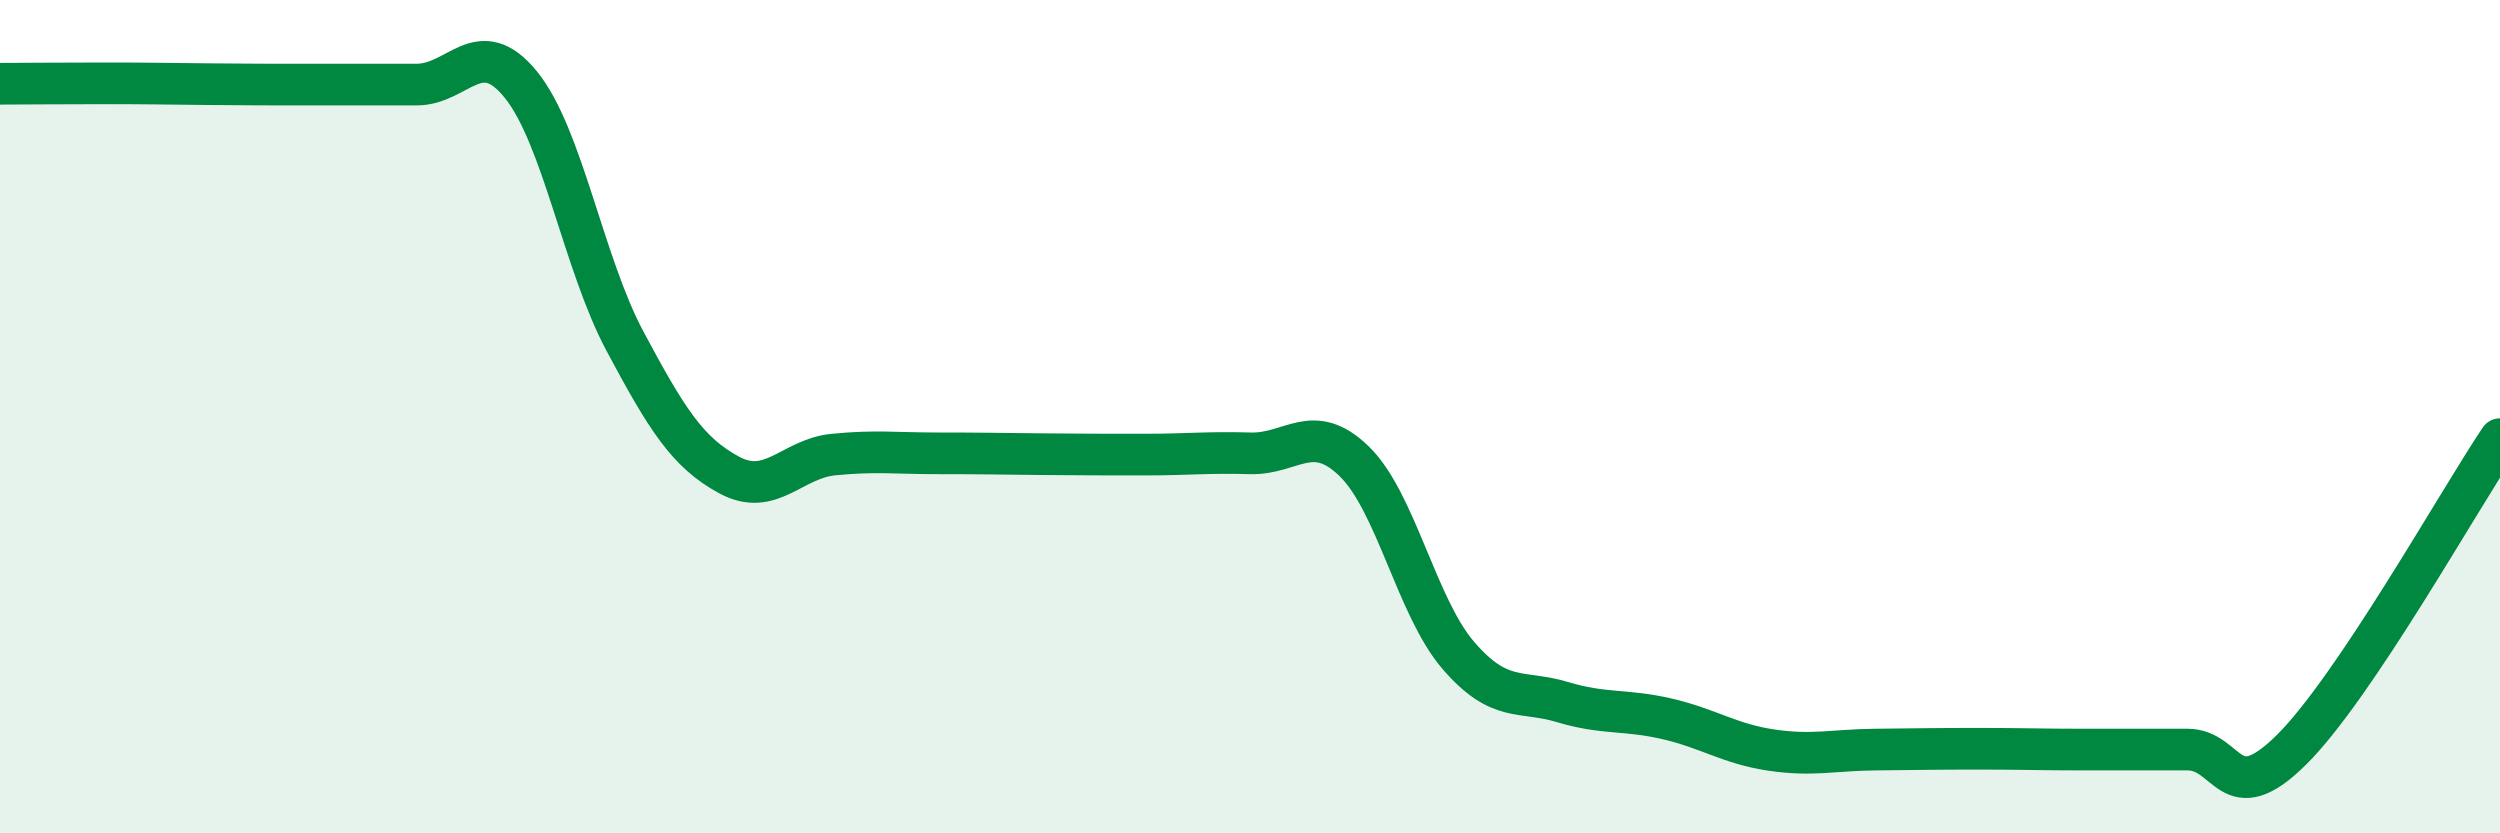 
    <svg width="60" height="20" viewBox="0 0 60 20" xmlns="http://www.w3.org/2000/svg">
      <path
        d="M 0,2.01 C 0.5,2.01 1.5,2 2.5,2 C 3.5,2 4,2.01 5,2.02 C 6,2.03 6.5,2.03 7.5,2.03 C 8.5,2.03 9,2.03 10,2.03 C 11,2.03 11.5,0.8 12.5,2.03 C 13.5,3.26 14,6.32 15,8.19 C 16,10.06 16.5,10.86 17.5,11.4 C 18.5,11.94 19,11.01 20,10.91 C 21,10.81 21.5,10.88 22.5,10.88 C 23.5,10.88 24,10.89 25,10.9 C 26,10.91 26.5,10.91 27.5,10.91 C 28.5,10.91 29,10.85 30,10.88 C 31,10.91 31.5,10.1 32.5,11.07 C 33.5,12.04 34,14.57 35,15.73 C 36,16.89 36.5,16.55 37.5,16.85 C 38.5,17.15 39,17.02 40,17.25 C 41,17.48 41.5,17.85 42.5,18 C 43.5,18.15 44,18 45,17.99 C 46,17.98 46.5,17.97 47.5,17.97 C 48.5,17.97 49,17.99 50,17.99 C 51,17.99 51.5,17.99 52.5,17.99 C 53.5,17.99 53.5,19.48 55,17.99 C 56.5,16.5 59,12.03 60,10.54L60 20L0 20Z"
        fill="#008740"
        opacity="0.1"
        stroke-linecap="round"
        stroke-linejoin="round"
      />
      <path
        d="M 0,2.01 C 0.5,2.01 1.5,2 2.5,2 C 3.5,2 4,2.01 5,2.02 C 6,2.03 6.5,2.03 7.5,2.03 C 8.5,2.03 9,2.03 10,2.03 C 11,2.03 11.5,0.8 12.5,2.03 C 13.5,3.26 14,6.32 15,8.19 C 16,10.06 16.5,10.86 17.5,11.4 C 18.5,11.94 19,11.01 20,10.91 C 21,10.81 21.5,10.88 22.5,10.88 C 23.5,10.88 24,10.89 25,10.9 C 26,10.91 26.5,10.91 27.5,10.91 C 28.5,10.91 29,10.85 30,10.88 C 31,10.91 31.5,10.1 32.5,11.07 C 33.5,12.04 34,14.57 35,15.73 C 36,16.89 36.5,16.55 37.5,16.85 C 38.5,17.15 39,17.02 40,17.25 C 41,17.48 41.5,17.85 42.5,18 C 43.5,18.15 44,18 45,17.99 C 46,17.98 46.5,17.97 47.5,17.97 C 48.5,17.97 49,17.99 50,17.99 C 51,17.99 51.5,17.99 52.5,17.99 C 53.5,17.99 53.5,19.48 55,17.99 C 56.5,16.5 59,12.03 60,10.54"
        stroke="#008740"
        stroke-width="1"
        fill="none"
        stroke-linecap="round"
        stroke-linejoin="round"
      />
    </svg>
  